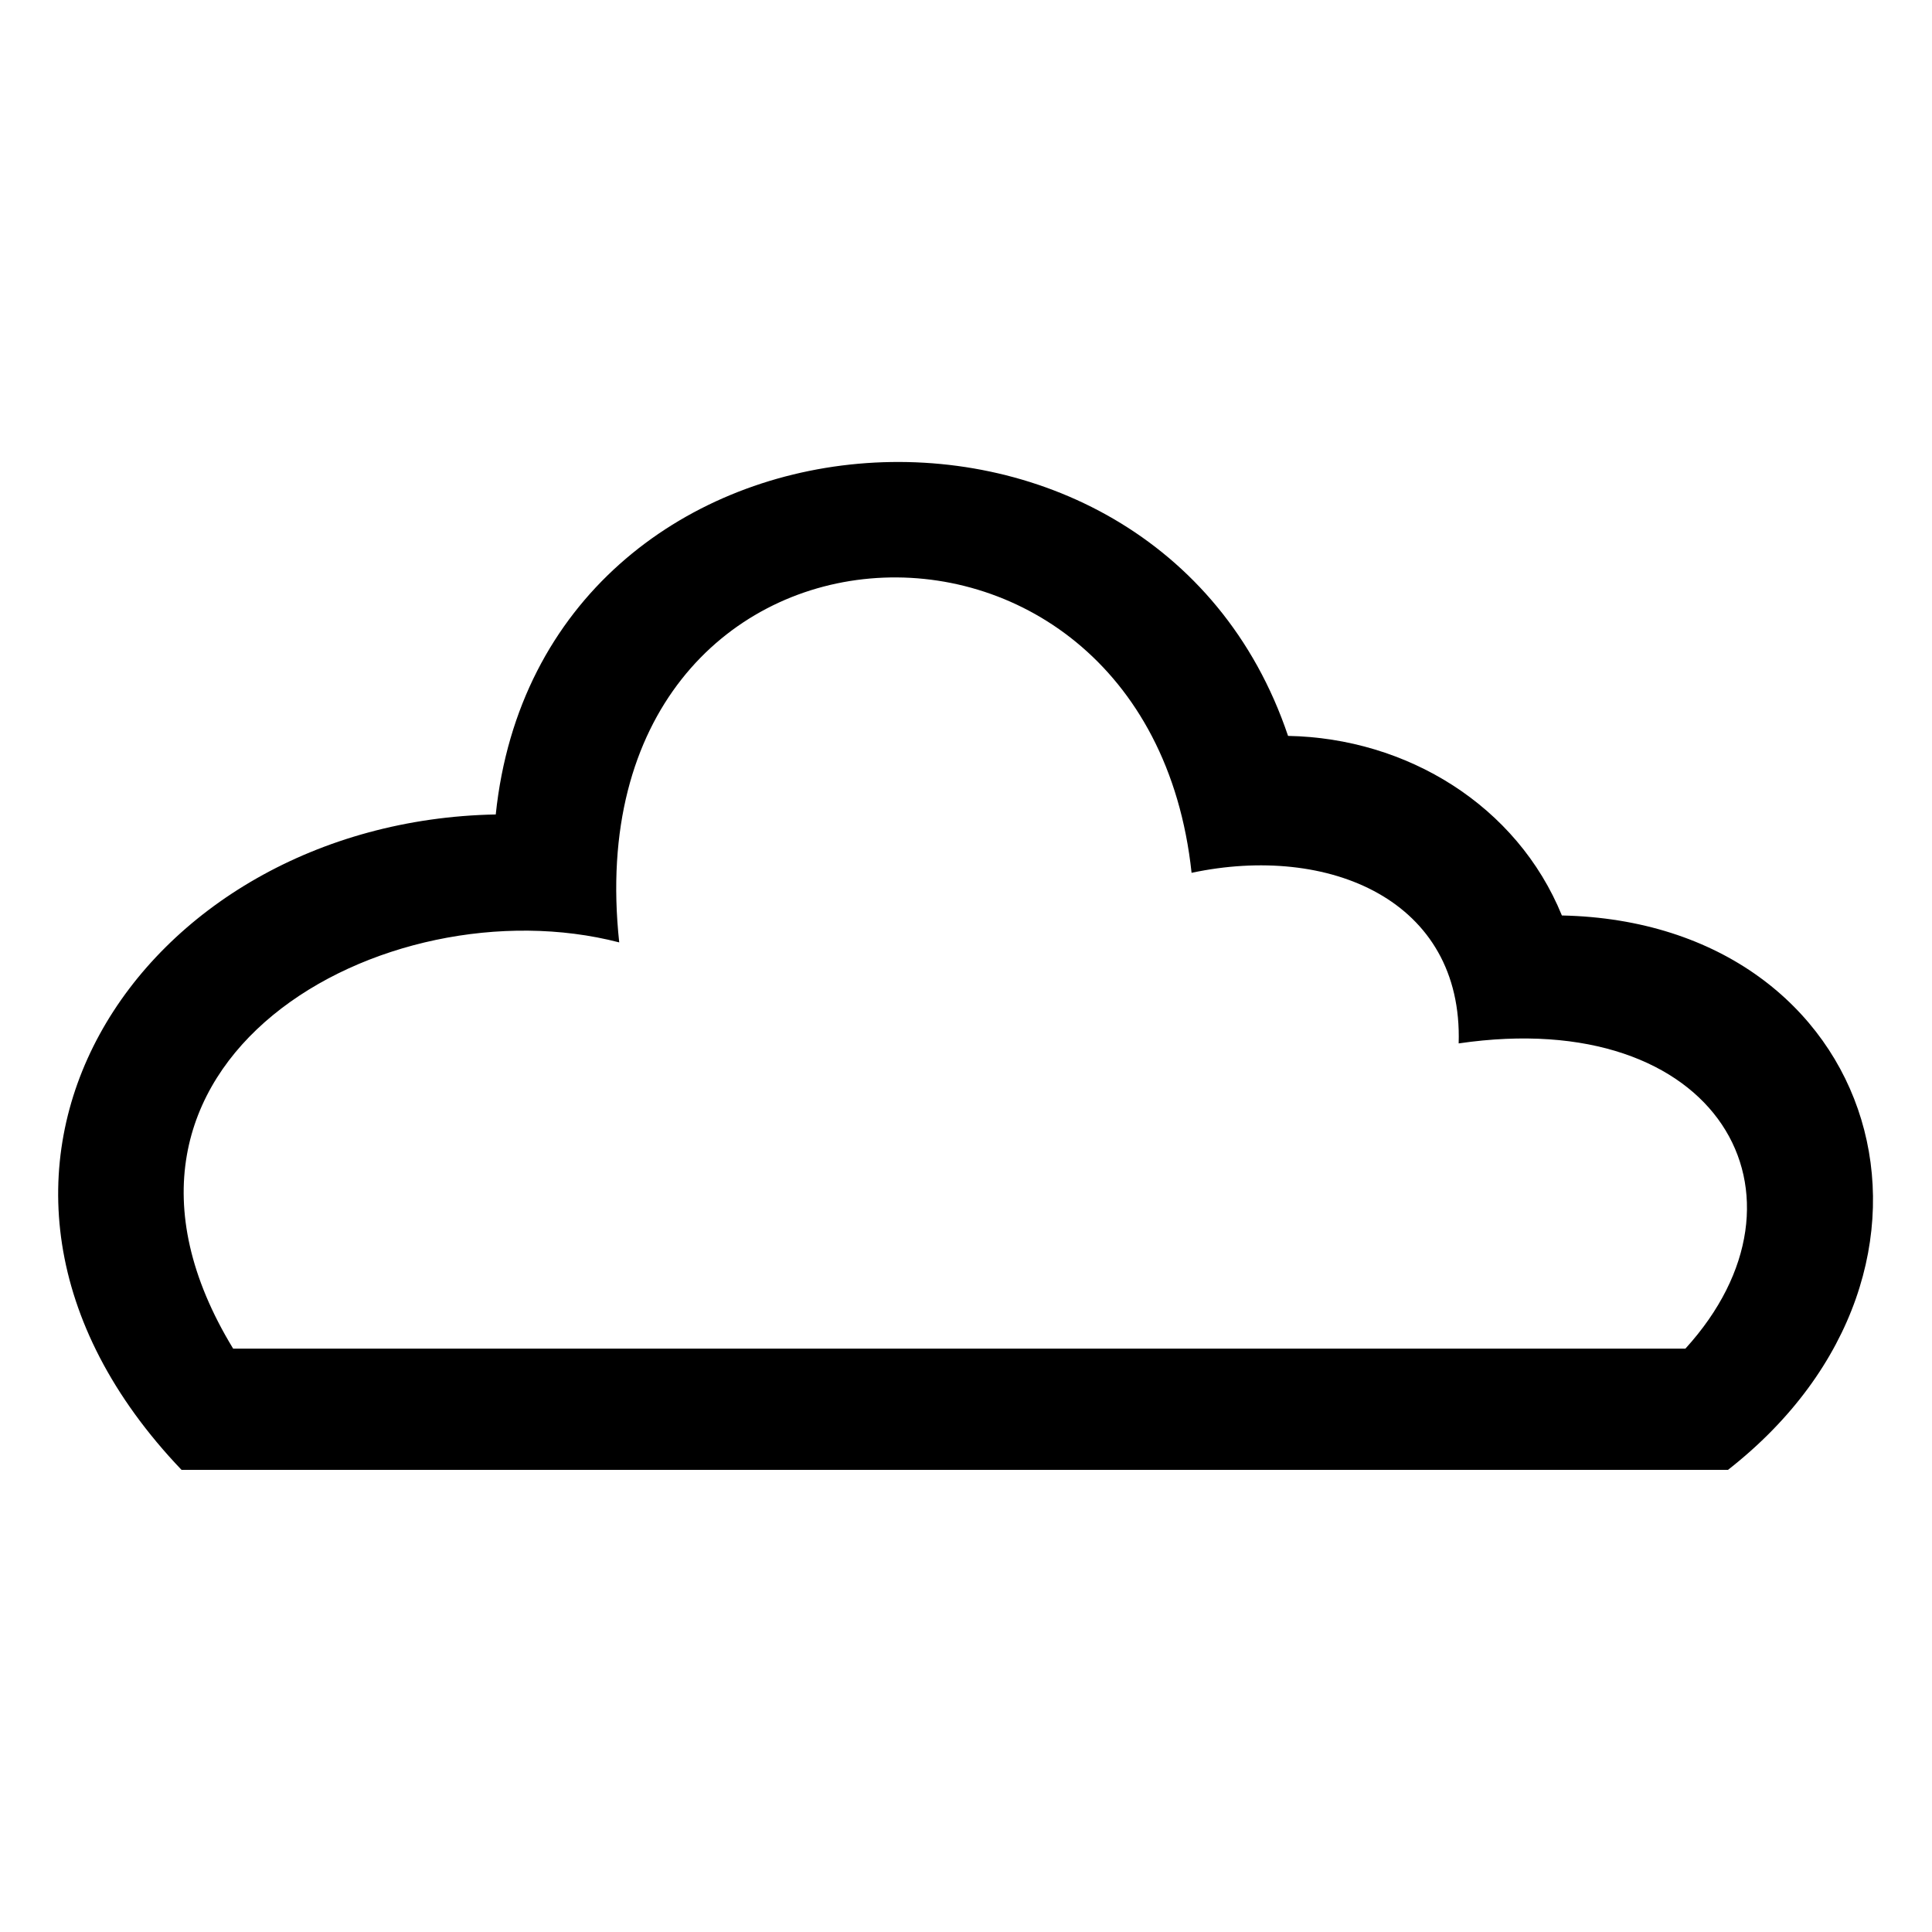 <?xml version="1.0" encoding="UTF-8"?>
<!-- The Best Svg Icon site in the world: iconSvg.co, Visit us! https://iconsvg.co -->
<svg fill="#000000" width="800px" height="800px" version="1.1" viewBox="144 144 512 512" xmlns="http://www.w3.org/2000/svg">
 <path d="m557.92 386.61c84.465 1.785 112.42 93.387 44.016 146.92h-409.83c-74.352-77.922-11.301-171.9 83.273-173.69 11.895-114.2 174.28-126.7 209.97-20.82 31.523 0.594 60.672 18.438 72.566 47.586zm-352.13 114.8h384.85c36.879-40.449 8.922-91.008-60.078-80.895 1.191-38.066-34.5-52.938-70.781-45.207-11.895-111.23-164.77-102.9-151.68 18.438-61.859-16.059-148.7 31.523-102.31 107.66z" fill-rule="evenodd"/>
</svg>